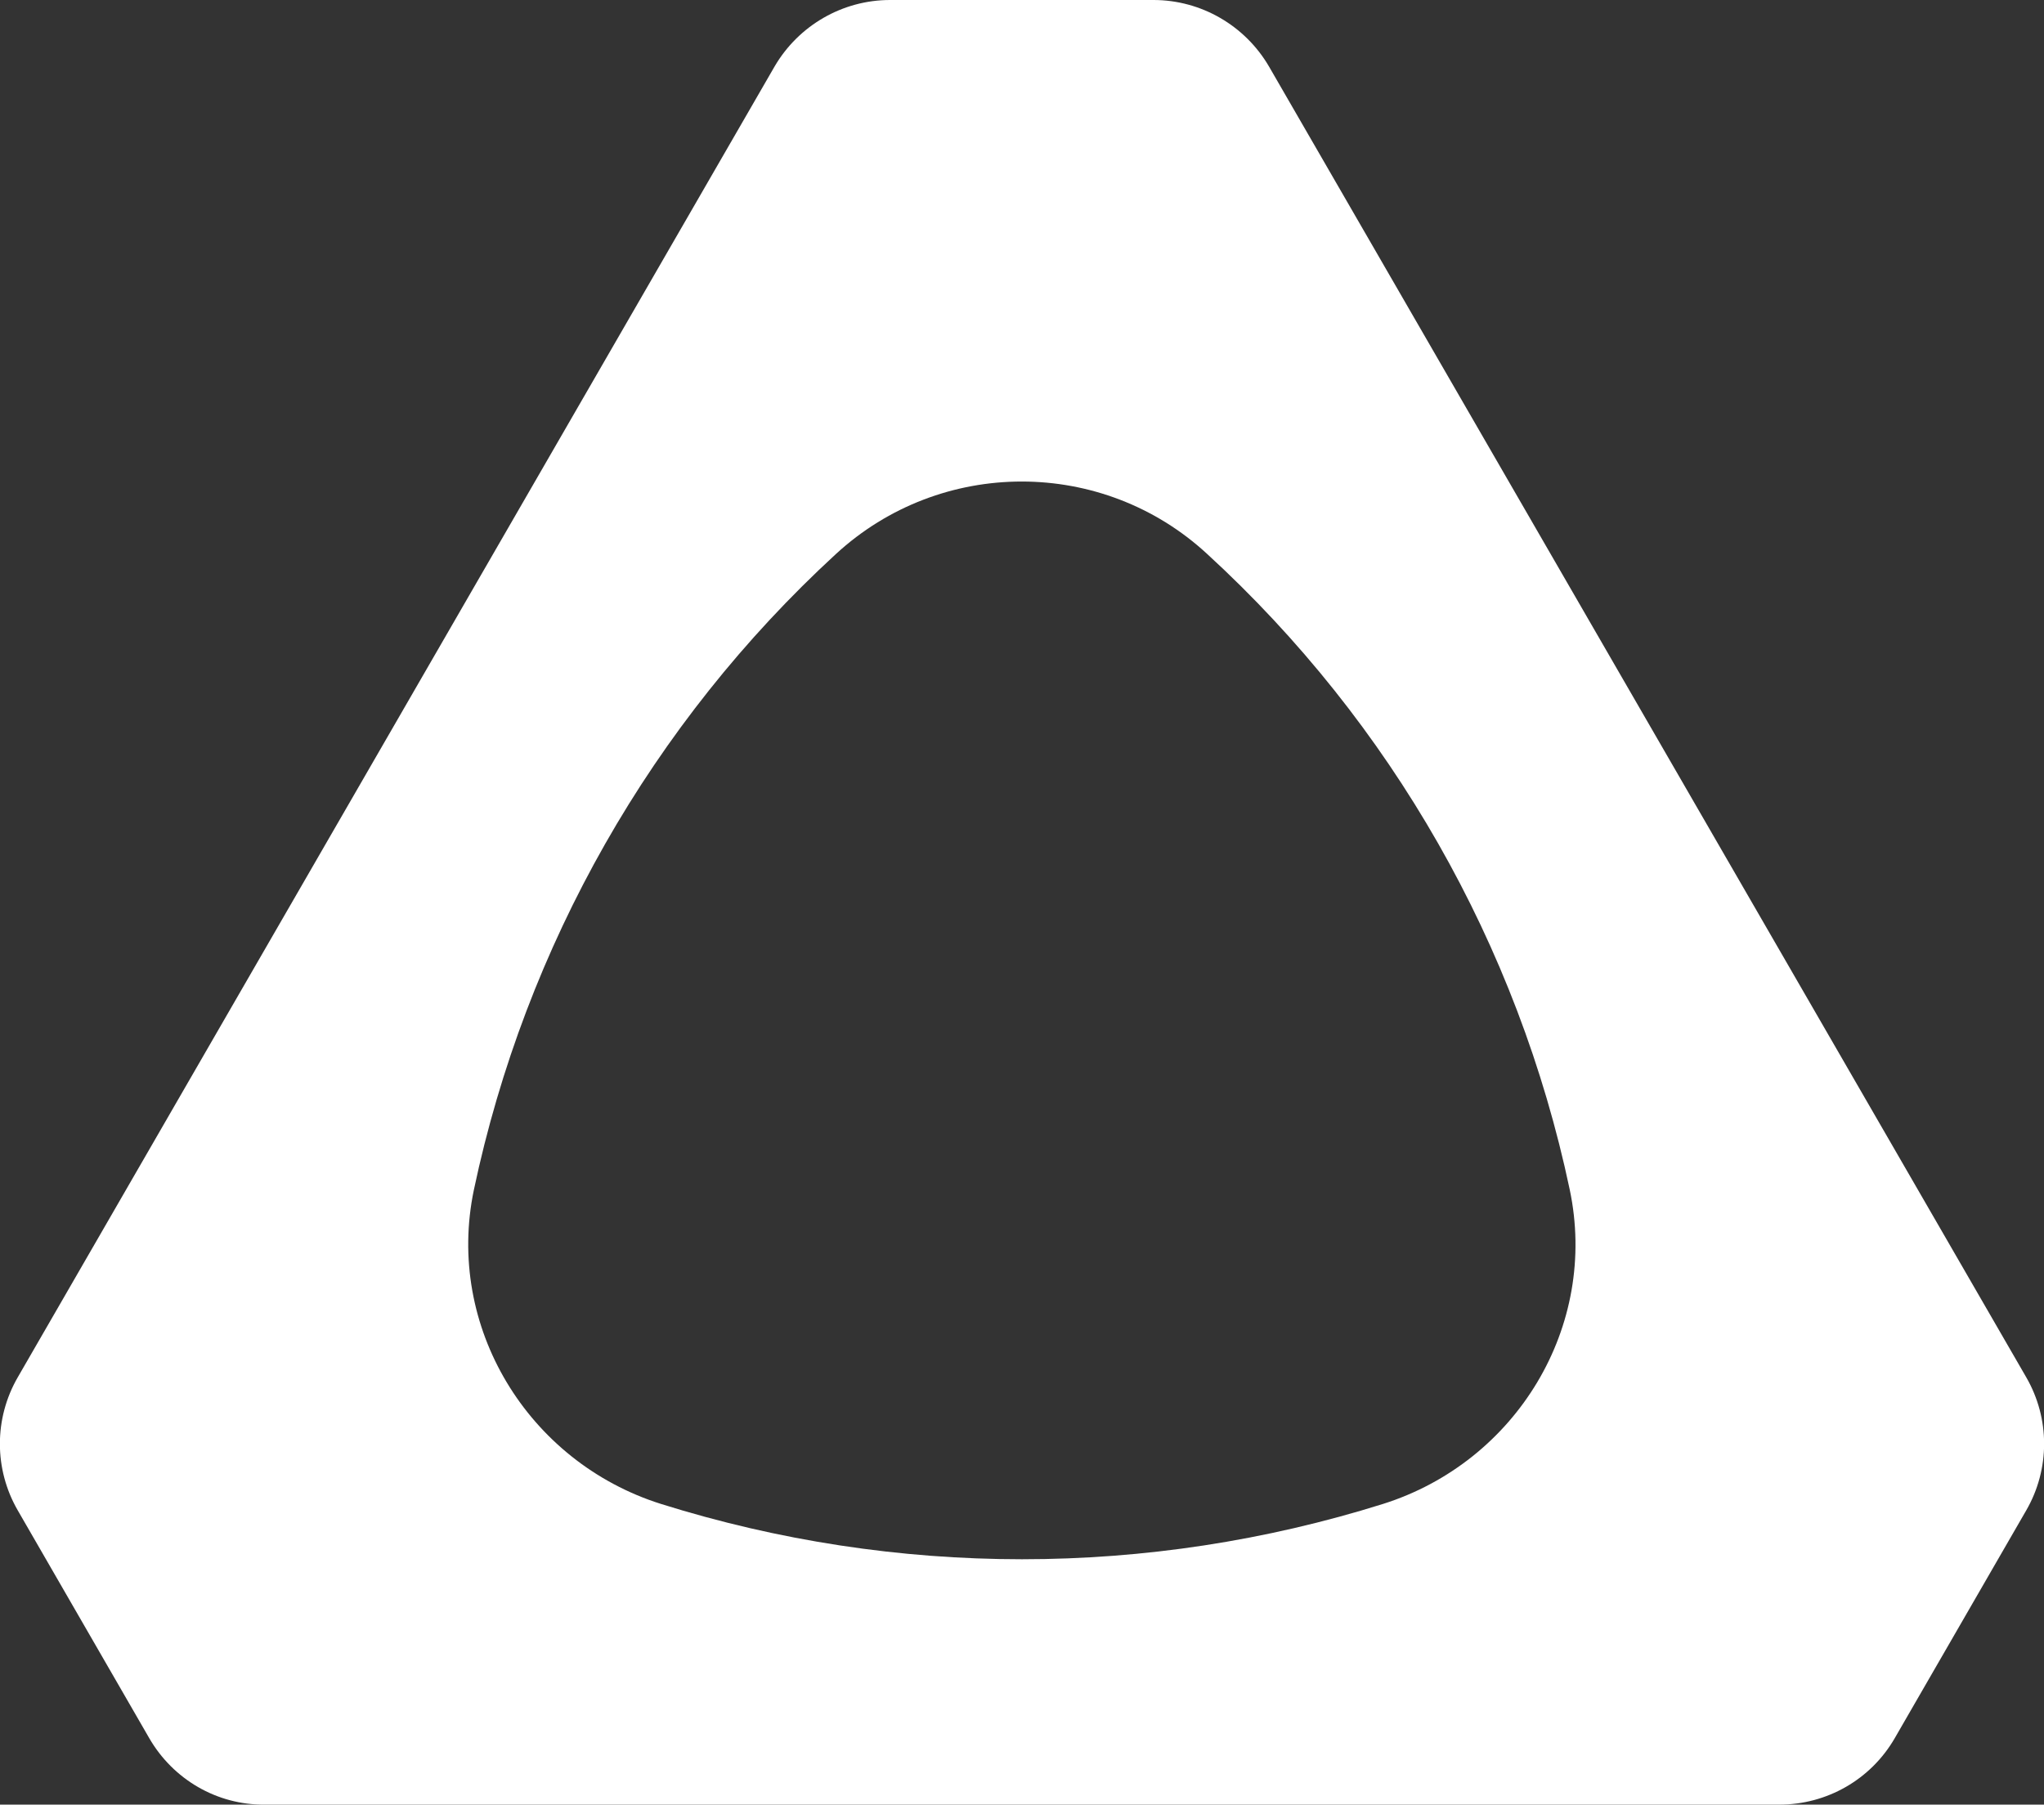 <?xml version="1.0" encoding="utf-8"?>
<!-- Generator: Adobe Illustrator 26.2.1, SVG Export Plug-In . SVG Version: 6.00 Build 0)  -->
<svg version="1.1" id="图层_1" xmlns="http://www.w3.org/2000/svg" xmlns:xlink="http://www.w3.org/1999/xlink" x="0px" y="0px"
	 viewBox="0 0 471 415.9" style="enable-background:new 0 0 471 415.9;" xml:space="preserve">
<rect x="0" y="0" width="471" height="415.9" fill="#333333" stroke="none"/>
<style type="text/css">
	.st0{fill:#FFFFFF;}
</style>
<path class="st0" d="M466.9,317.4L292.4,15.3C286.9,5.9,276.8,0,265.8,0h-60.7c-11,0-21.1,5.9-26.6,15.3L4.1,317.4
	c-5.5,9.5-5.5,21.2,0,30.7l30.3,52.5c5.5,9.5,15.6,15.4,26.6,15.3h349c11,0,21.1-5.8,26.6-15.3l30.3-52.5
	C472.4,338.6,472.4,326.9,466.9,317.4 M318.7,346.6c-54.2,17-112.2,17-166.4,0c-30.7-9.7-49.7-40.9-43.1-72.4
	c11.9-56.3,41-107.5,83.4-146.5c24.2-22.3,61.5-22.3,85.6,0c42.4,38.9,71.6,90.1,83.5,146.4C368.4,305.7,349.4,336.9,318.7,346.6"/>
</svg>

